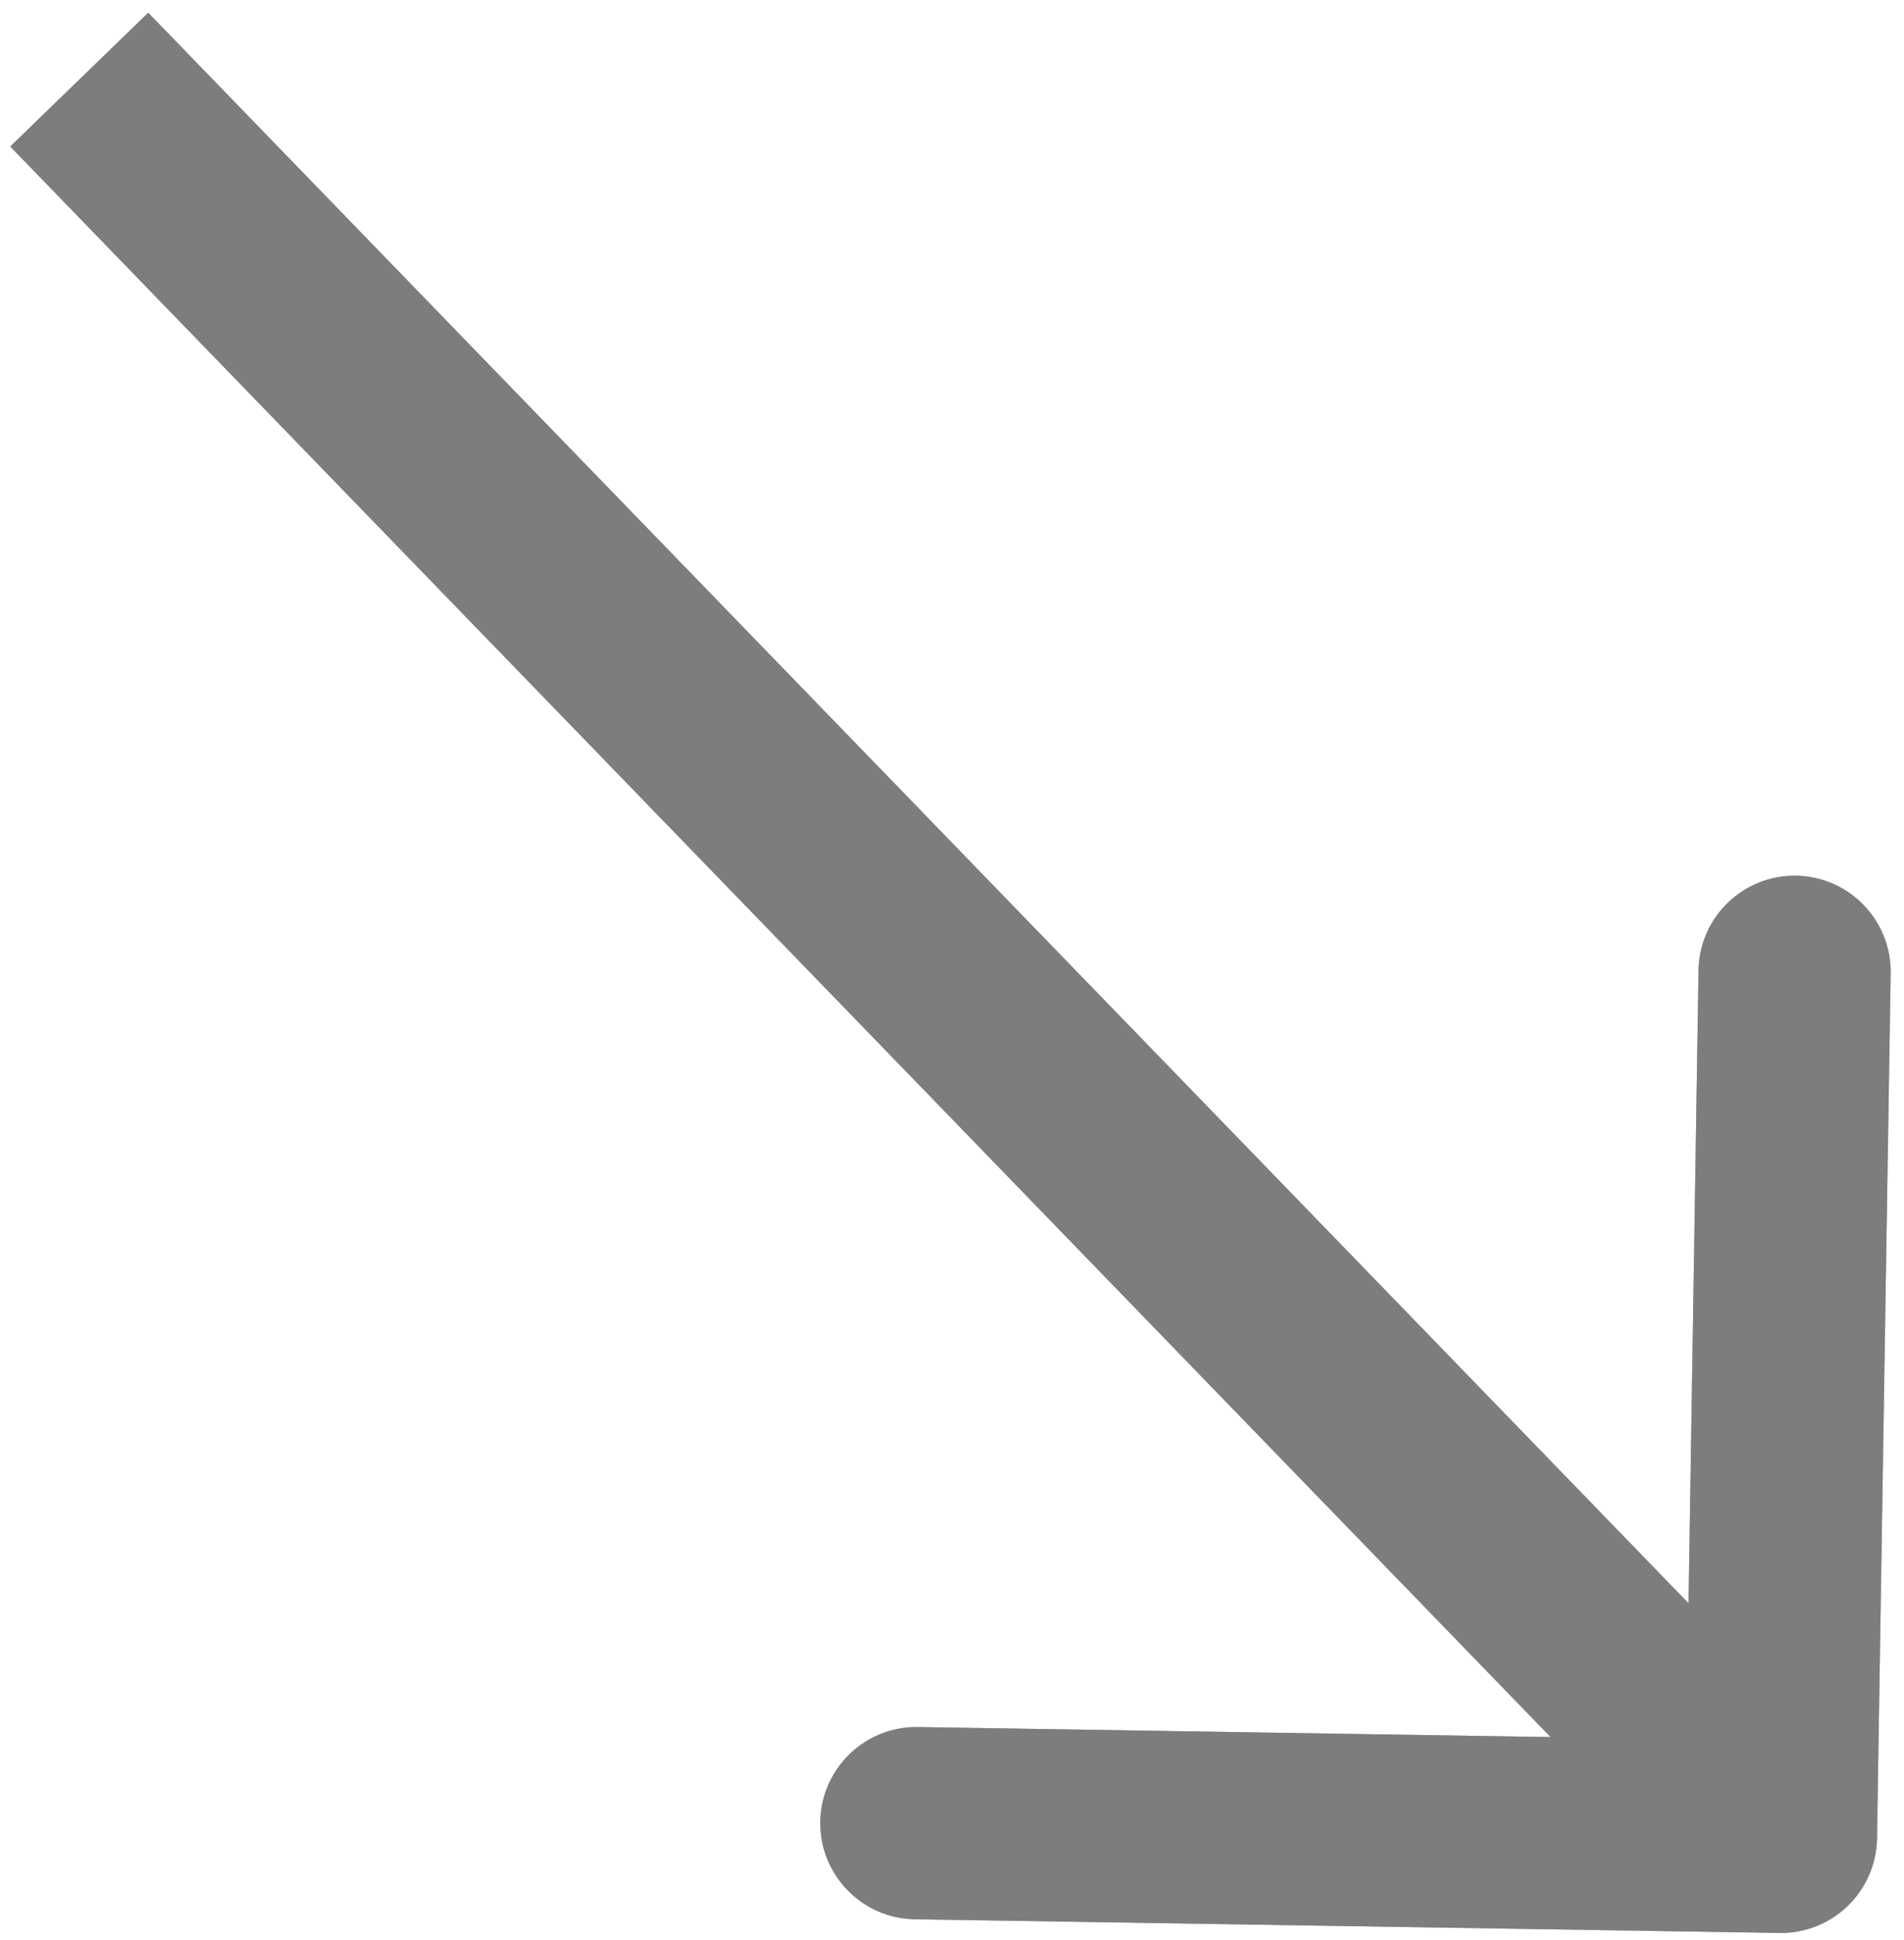 <svg width="109" height="111" viewBox="0 0 109 111" fill="none" xmlns="http://www.w3.org/2000/svg">
<g clip-path="url(#clip0_181_130)">
<path d="M101.868 110.602C104.906 110.65 107.407 108.226 107.455 105.189L108.236 55.695C108.284 52.658 105.861 50.157 102.824 50.109C99.787 50.061 97.285 52.484 97.237 55.522L96.543 99.516L52.548 98.821C49.511 98.773 47.01 101.196 46.962 104.234C46.914 107.271 49.337 109.772 52.374 109.82L101.868 110.602ZM0.586 8.383L98.005 108.929L105.905 101.275L8.486 0.729L0.586 8.383Z" fill="#787878" fill-opacity="0.8"/>
<path d="M101.868 110.602C104.906 110.65 107.407 108.226 107.455 105.189L108.236 55.695C108.284 52.658 105.861 50.157 102.824 50.109C99.787 50.061 97.285 52.484 97.237 55.522L96.543 99.516L52.548 98.821C49.511 98.773 47.01 101.196 46.962 104.234C46.914 107.271 49.337 109.772 52.374 109.82L101.868 110.602ZM0.586 8.383L98.005 108.929L105.905 101.275L8.486 0.729L0.586 8.383Z" fill="#787878" fill-opacity="0.8"/>
</g>
<defs>
<clipPath id="clip0_181_130">
<rect width="109" height="111" fill="white"/>
</clipPath>
</defs>
</svg>
